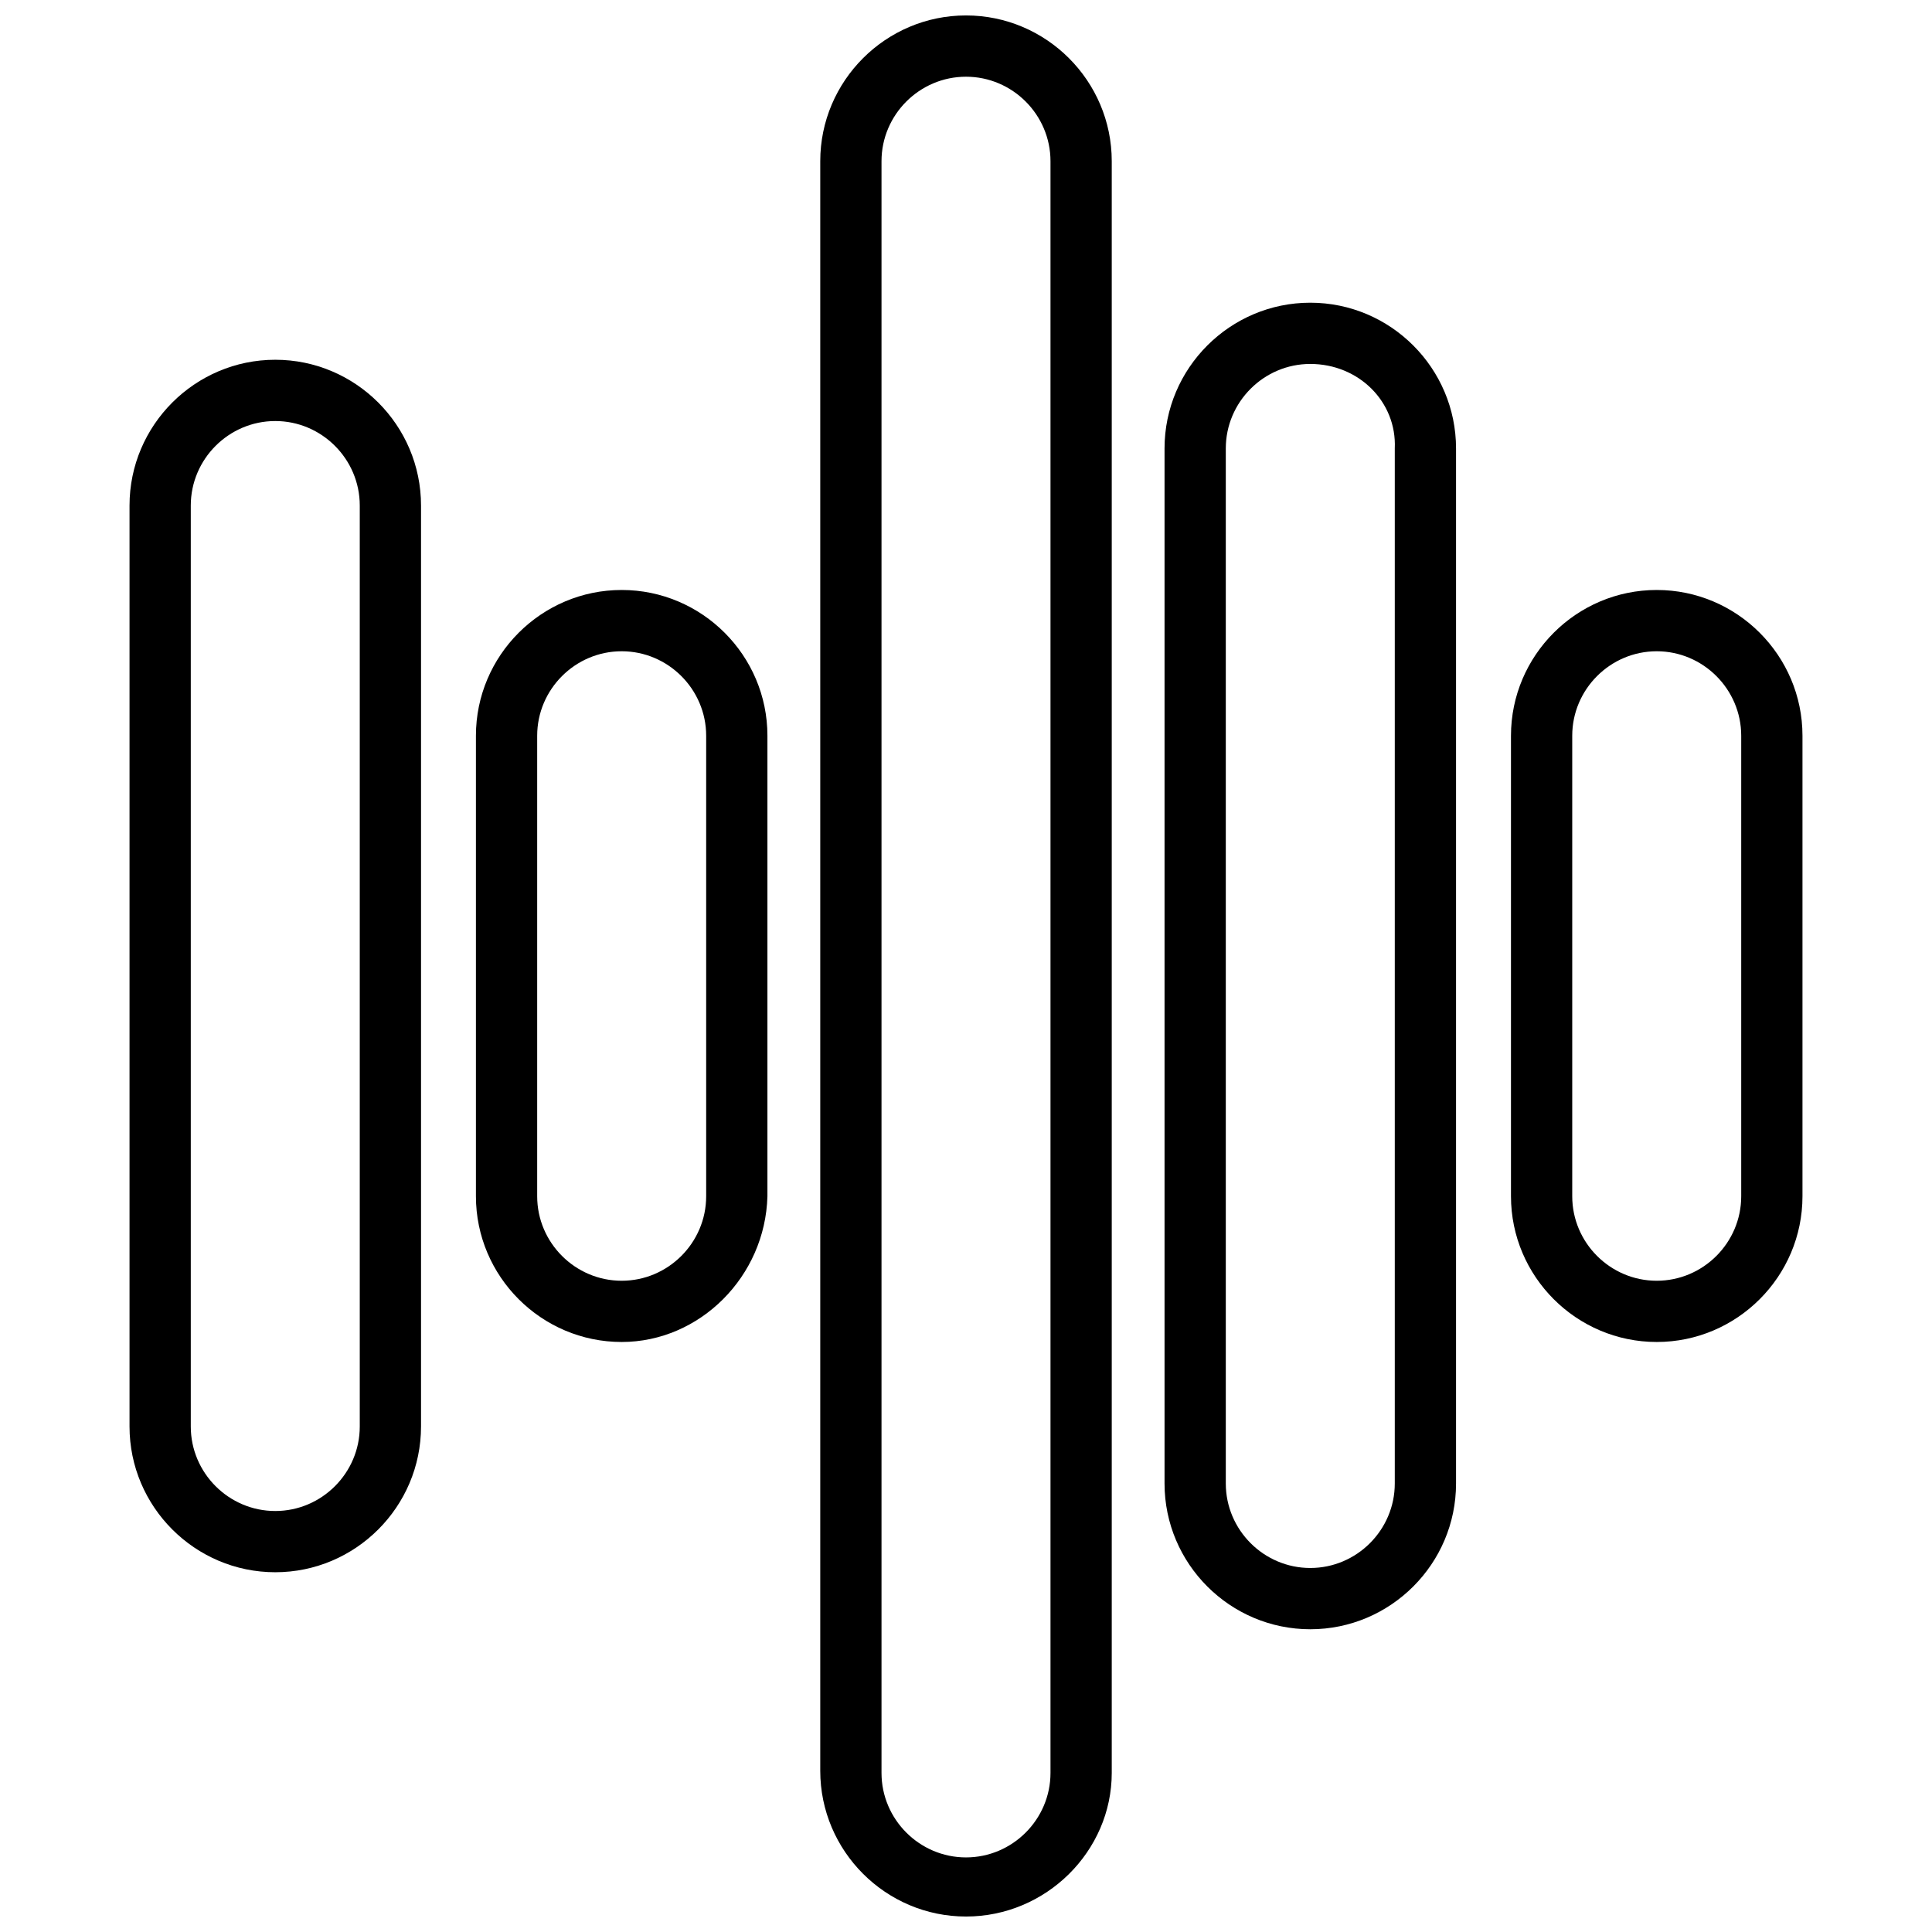 <?xml version="1.0" encoding="UTF-8"?>
<!-- The Best Svg Icon site in the world: iconSvg.co, Visit us! https://iconsvg.co -->
<svg width="800px" height="800px" version="1.1" viewBox="144 144 512 512" xmlns="http://www.w3.org/2000/svg">
 <defs>
  <clipPath id="a">
   <path d="m361 148.09h78v503.81h-78z"/>
  </clipPath>
 </defs>
 <path d="m216.95 560.66c-21.273 0-38.625-17.352-38.625-38.625v-244.07c0-21.273 17.352-38.625 38.625-38.625 21.273 0 38.625 17.352 38.625 38.625v244.07c0 21.273-17.355 38.625-38.625 38.625zm0-305.08c-12.316 0-22.391 10.078-22.391 22.391v244.07c0 12.316 10.078 22.391 22.391 22.391 12.316 0 22.391-10.078 22.391-22.391v-244.07c0-12.316-10.078-22.391-22.391-22.391z"/>
 <path d="m308.75 499.64c-21.273 0-38.625-17.352-38.625-38.625v-122.04c0-21.273 17.352-38.625 38.625-38.625 21.273 0 38.625 17.352 38.625 38.625v122.04c-0.559 21.273-17.914 38.625-38.625 38.625zm0-183.05c-12.316 0-22.391 10.078-22.391 22.391v122.04c0 12.316 10.078 22.391 22.391 22.391 12.316 0 22.391-10.078 22.391-22.391v-122.04c0-12.312-10.078-22.391-22.391-22.391z"/>
 <g clip-path="url(#a)">
  <path d="m400 651.9c-21.273 0-38.625-17.352-38.625-38.625v-426.56c0-21.273 17.352-38.625 38.625-38.625s38.625 17.352 38.625 38.625v427.12c0 20.715-17.355 38.066-38.625 38.066zm0-487.57c-12.316 0-22.391 10.078-22.391 22.391v427.12c0 12.316 10.078 22.391 22.391 22.391 12.316 0 22.391-10.078 22.391-22.391v-427.12c0-12.316-10.078-22.391-22.391-22.391z"/>
 </g>
 <path d="m491.24 575.77c-21.273 0-38.625-17.352-38.625-38.625v-274.3c0-21.273 17.352-38.625 38.625-38.625 21.273 0 38.625 17.352 38.625 38.625v274.3c0.004 21.27-17.352 38.625-38.625 38.625zm0-335.32c-12.316 0-22.391 10.078-22.391 22.391v274.3c0 12.316 10.078 22.391 22.391 22.391 12.316 0 22.391-10.078 22.391-22.391v-274.3c0.562-12.312-9.512-22.391-22.391-22.391z"/>
 <path d="m583.05 499.64c-21.273 0-38.625-17.352-38.625-38.625v-122.04c0-21.273 17.352-38.625 38.625-38.625 21.273 0 38.625 17.352 38.625 38.625v122.04c0 21.273-17.355 38.625-38.625 38.625zm0-183.05c-12.316 0-22.391 10.078-22.391 22.391v122.04c0 12.316 10.078 22.391 22.391 22.391 12.316 0 22.391-10.078 22.391-22.391v-122.04c0-12.312-10.078-22.391-22.391-22.391z"/>
</svg>